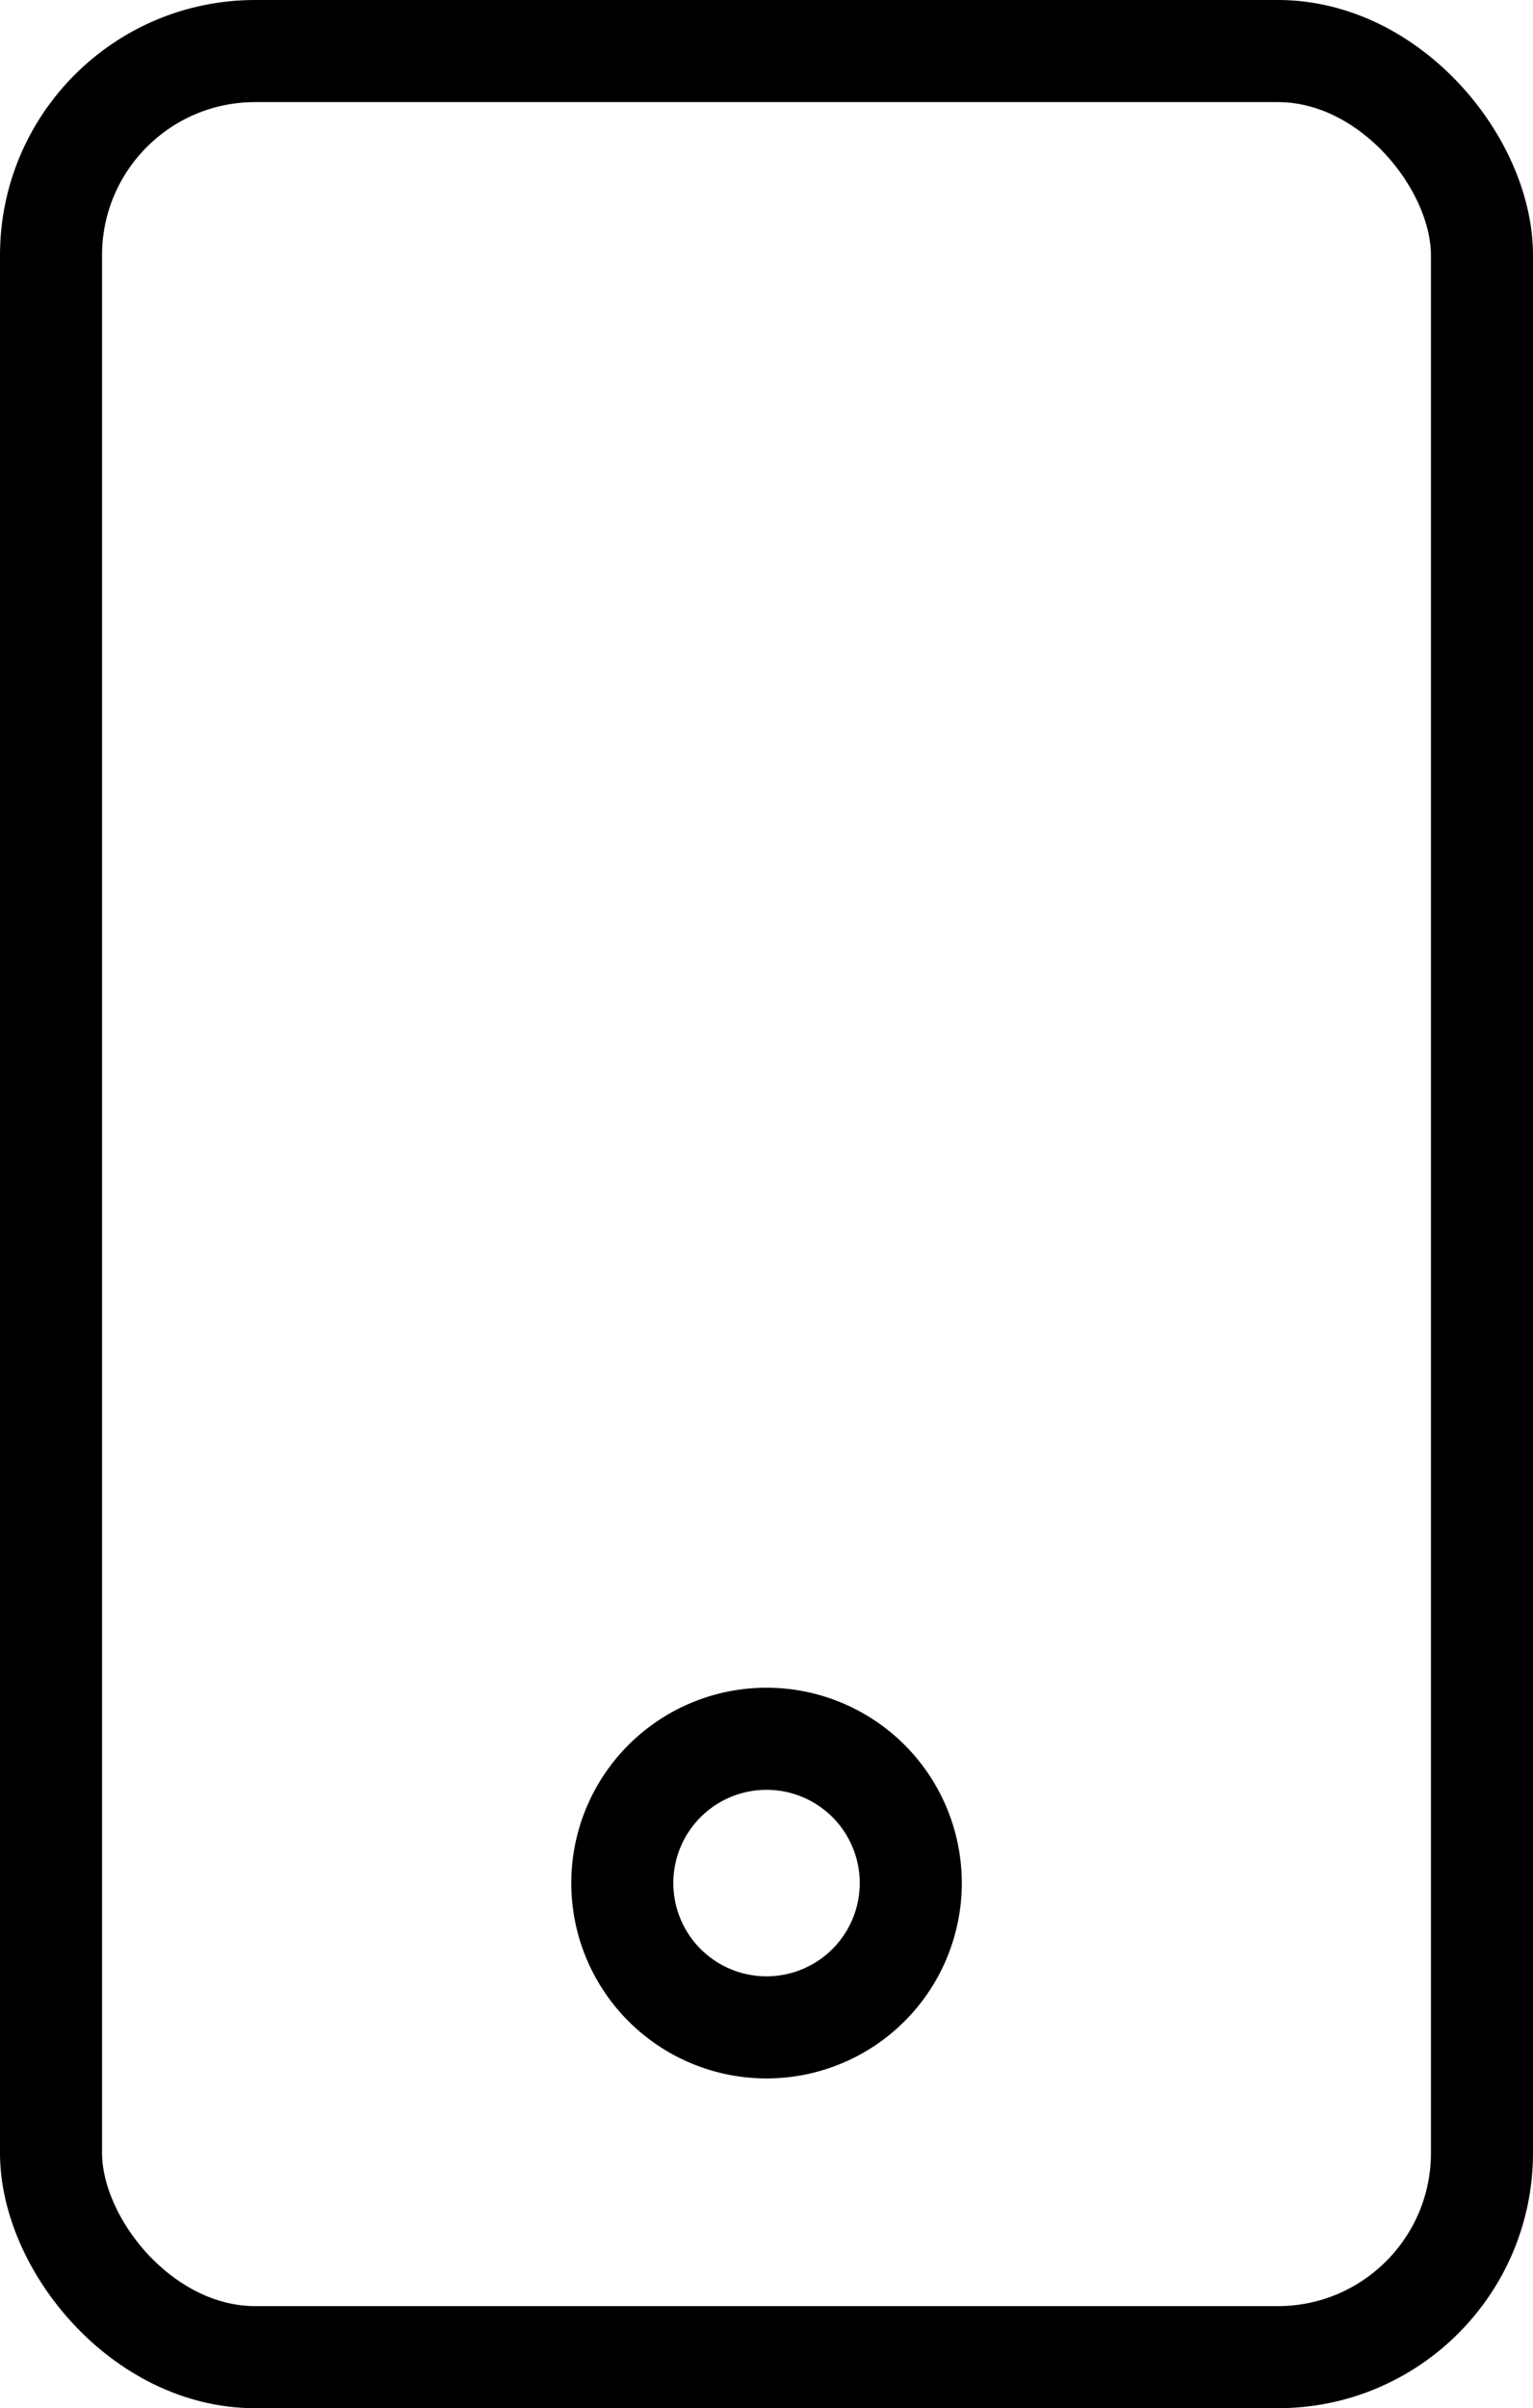 <svg viewBox="0 0 22.533 35.38" height="35.38" width="22.533" xmlns="http://www.w3.org/2000/svg"><g transform="translate(-0.25 -3.25)"><rect stroke-width="1.5" stroke="#000" fill="none" transform="translate(1 4)" rx="3" height="33.88" width="21.033"></rect><path stroke-width="1.5" stroke="#000" fill="none" transform="translate(-8.891 -31.397)" d="M22.528,62.312a2.12,2.12,0,1,1-2.12-2.12A2.12,2.12,0,0,1,22.528,62.312Z"></path></g></svg>